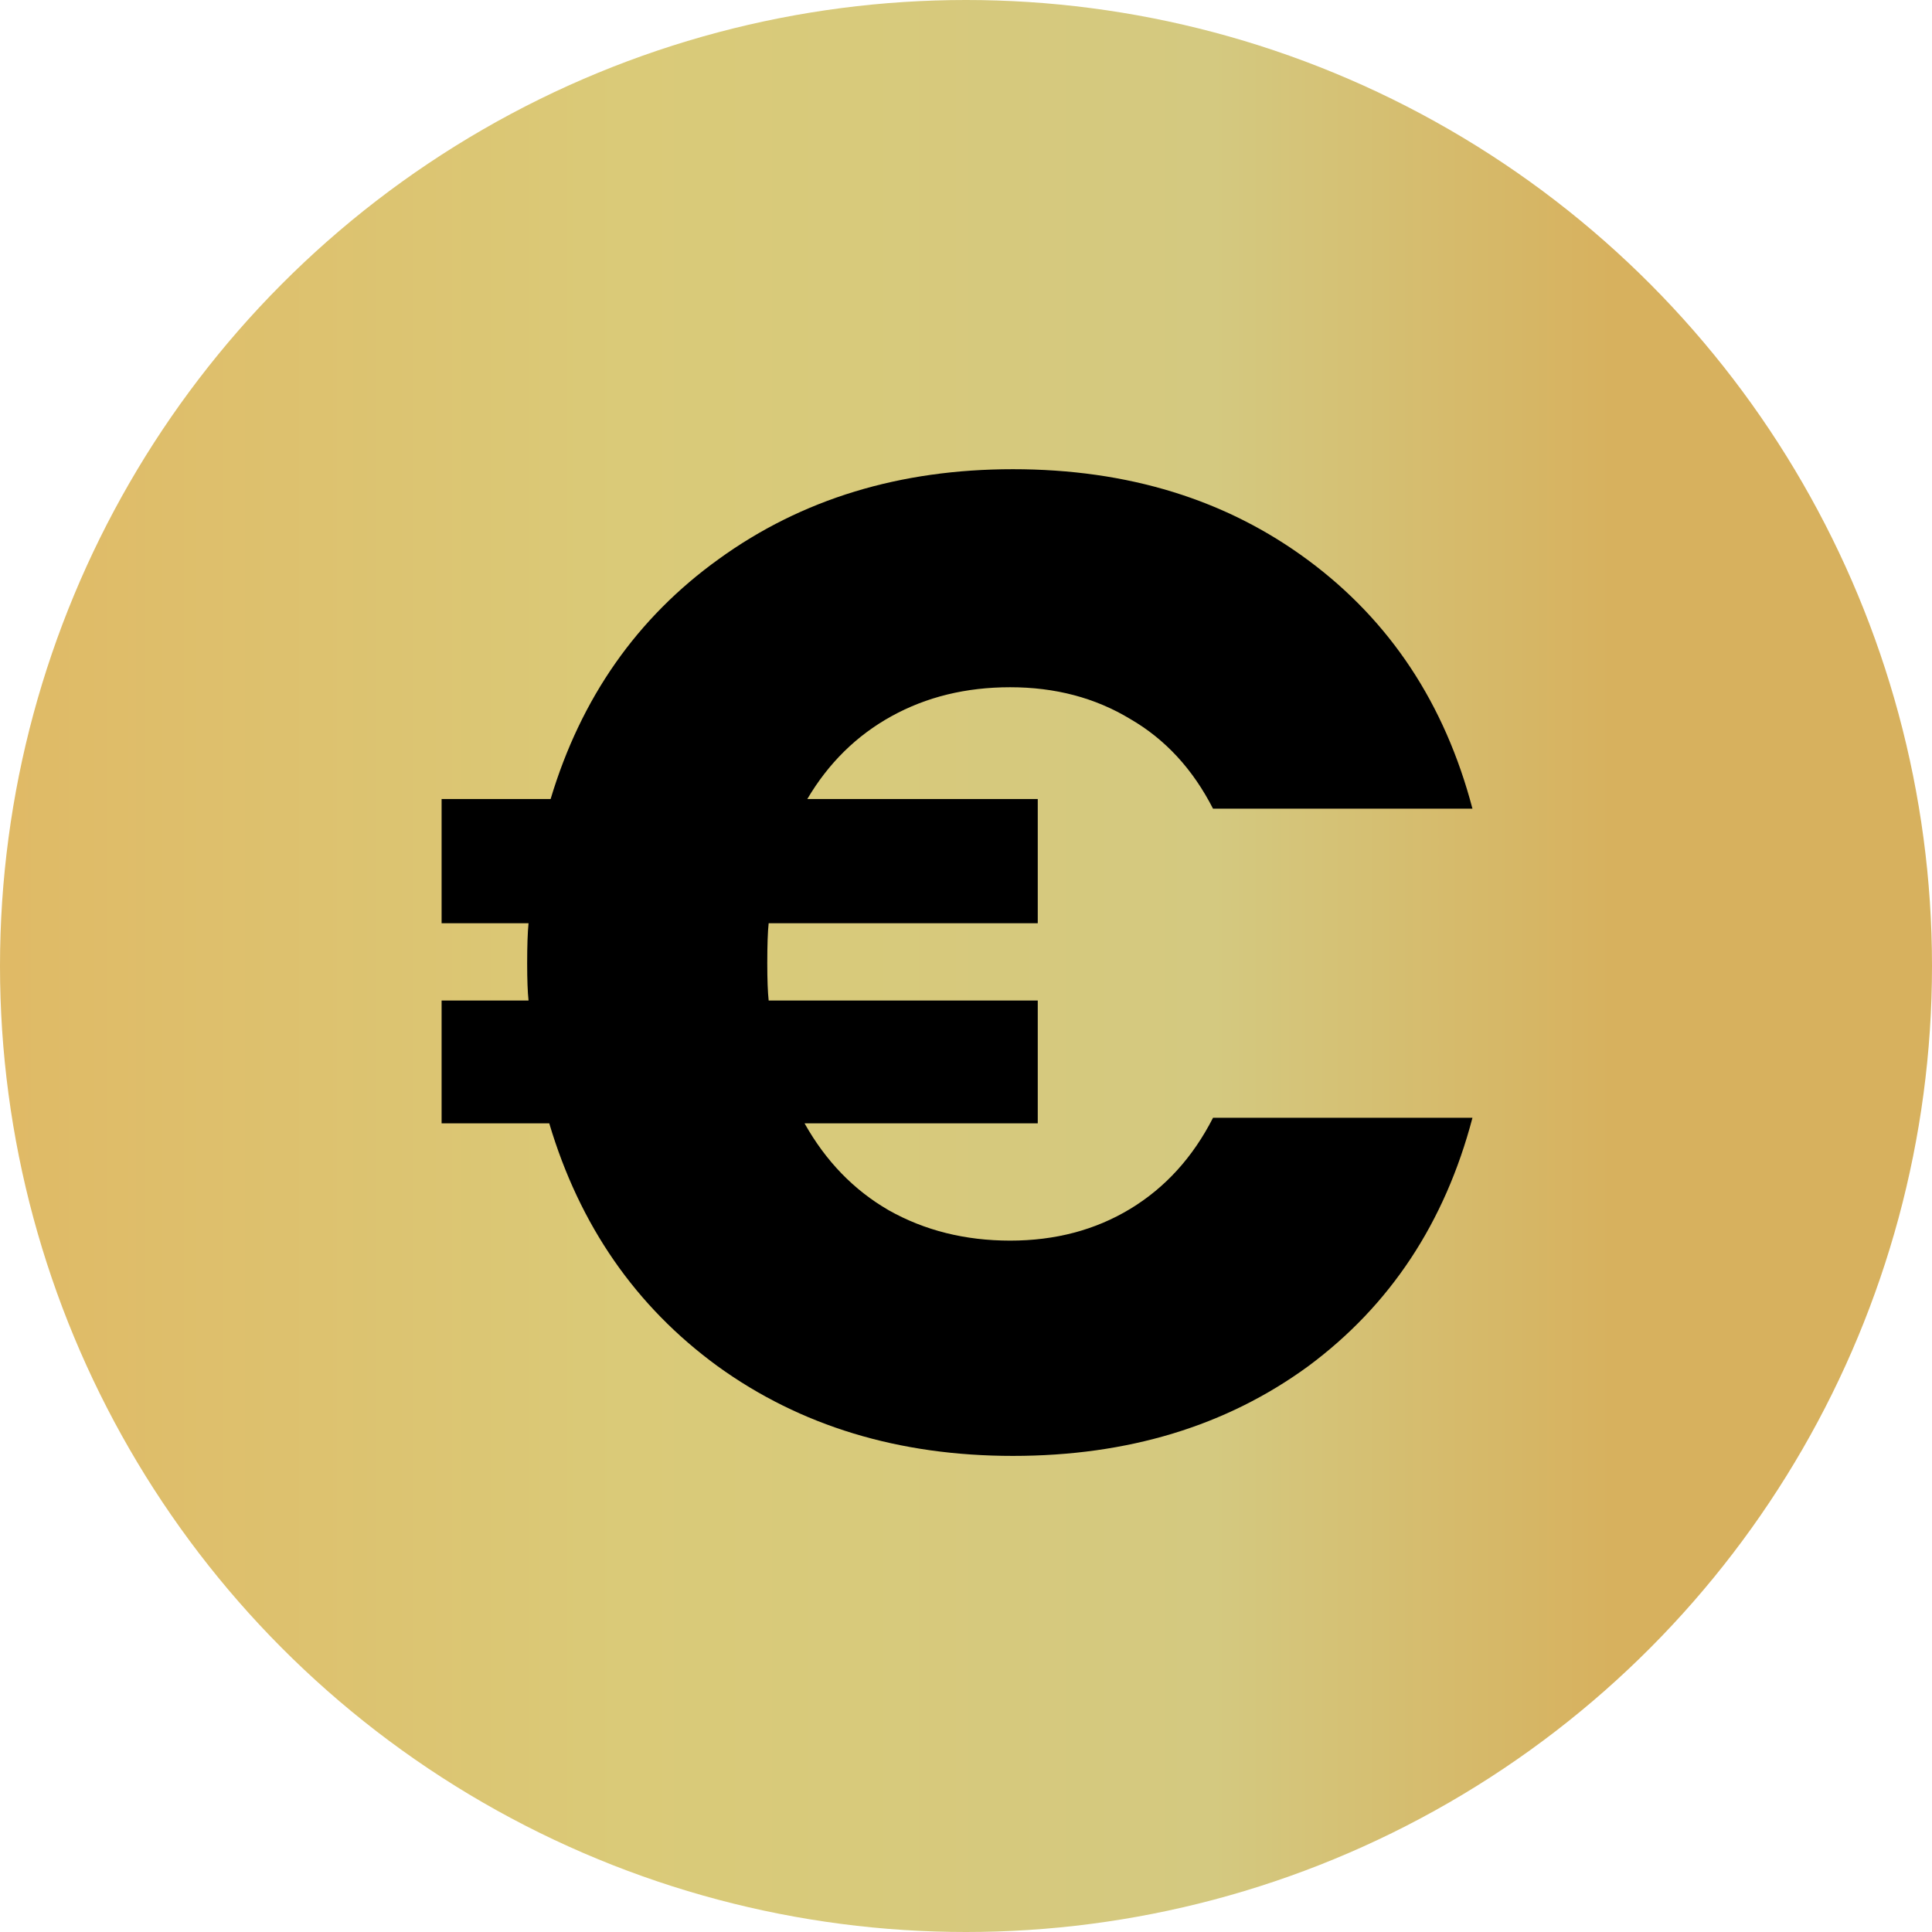 <svg width="28" height="28" viewBox="0 0 28 28" fill="none" xmlns="http://www.w3.org/2000/svg">
<circle cx="14" cy="14" r="14" fill="url(#paint0_linear_294_10823)"/>
<path d="M14.64 17.98C15.293 17.98 15.873 17.827 16.38 17.52C16.887 17.213 17.287 16.773 17.58 16.2H21.34C20.94 17.72 20.147 18.92 18.96 19.8C17.773 20.667 16.347 21.1 14.68 21.1C13.027 21.1 11.6 20.667 10.4 19.8C9.213 18.933 8.4 17.76 7.96 16.28H6.4V14.5H7.66C7.647 14.38 7.64 14.2 7.64 13.96C7.64 13.707 7.647 13.513 7.66 13.38H6.4V11.58H7.98C8.42 10.113 9.233 8.953 10.42 8.1C11.62 7.233 13.04 6.8 14.68 6.8C16.347 6.8 17.773 7.24 18.96 8.12C20.147 9 20.94 10.2 21.34 11.72H17.58C17.287 11.147 16.887 10.713 16.38 10.42C15.873 10.113 15.293 9.96 14.64 9.96C14 9.96 13.427 10.1 12.92 10.38C12.413 10.66 12.007 11.06 11.7 11.58H15.04V13.38H11.14C11.127 13.5 11.12 13.693 11.12 13.96C11.12 14.2 11.127 14.38 11.14 14.5H15.04V16.28H11.66C11.967 16.827 12.373 17.247 12.88 17.54C13.4 17.833 13.987 17.98 14.64 17.98Z" fill="black"/>
<defs>
<linearGradient id="paint0_linear_294_10823" x1="-0.388" y1="14.084" x2="28.564" y2="14.084" gradientUnits="userSpaceOnUse">
<stop stop-color="#E0B965"/>
<stop offset="0.326" stop-color="#DACA78"/>
<stop offset="0.621" stop-color="#D4C980"/>
<stop offset="0.821" stop-color="#D7B15E"/>
</linearGradient>
</defs>
</svg>
